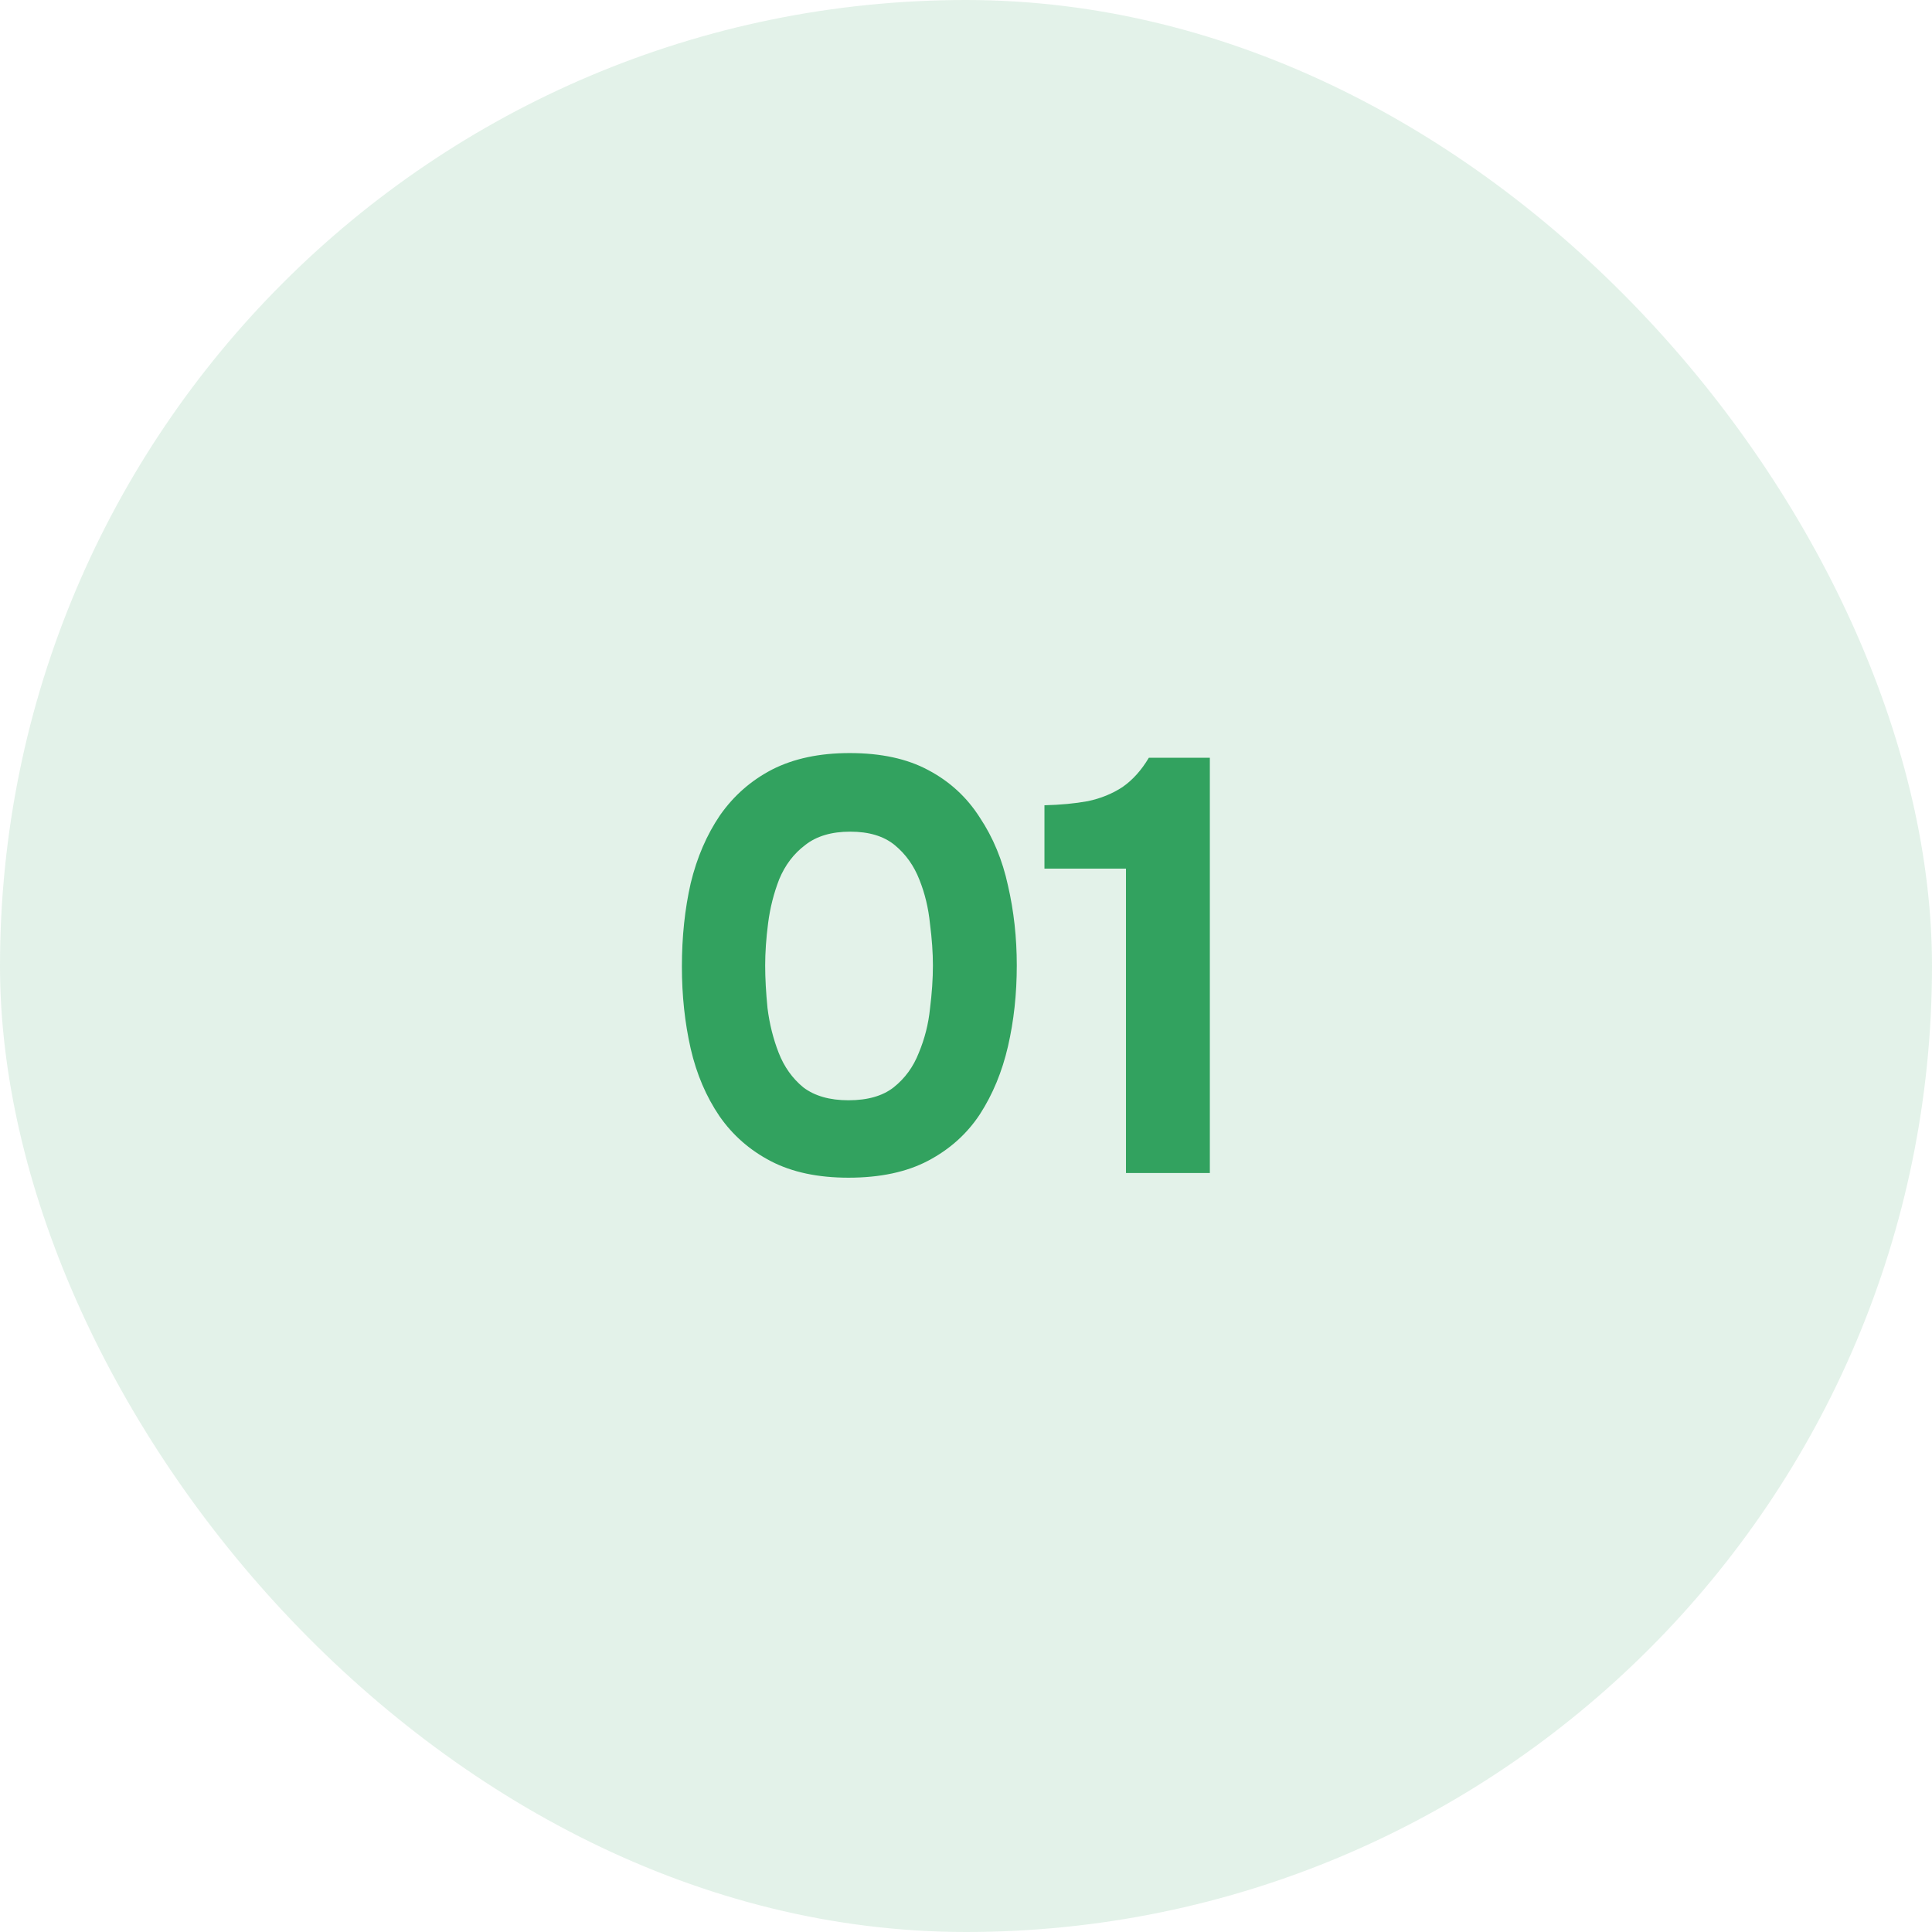 <?xml version="1.0" encoding="UTF-8"?> <svg xmlns="http://www.w3.org/2000/svg" width="56" height="56" viewBox="0 0 56 56" fill="none"><rect width="56" height="56" rx="28" fill="#32A25F" fill-opacity="0.14"></rect><path d="M24.593 34.136C23.709 34.136 22.961 33.977 22.349 33.66C21.737 33.343 21.238 32.906 20.853 32.351C20.468 31.784 20.19 31.133 20.02 30.396C19.85 29.648 19.765 28.855 19.765 28.016C19.765 27.155 19.85 26.35 20.02 25.602C20.201 24.854 20.485 24.197 20.87 23.63C21.267 23.063 21.771 22.621 22.383 22.304C23.006 21.987 23.754 21.828 24.627 21.828C25.534 21.828 26.293 21.992 26.905 22.321C27.528 22.65 28.027 23.109 28.401 23.698C28.786 24.276 29.058 24.933 29.217 25.67C29.387 26.407 29.472 27.177 29.472 27.982C29.472 28.809 29.387 29.591 29.217 30.328C29.047 31.065 28.775 31.722 28.401 32.3C28.027 32.867 27.528 33.314 26.905 33.643C26.282 33.972 25.511 34.136 24.593 34.136ZM24.593 31.892C25.148 31.892 25.585 31.767 25.902 31.518C26.231 31.257 26.474 30.923 26.633 30.515C26.803 30.107 26.911 29.682 26.956 29.24C27.013 28.787 27.041 28.367 27.041 27.982C27.041 27.619 27.013 27.217 26.956 26.775C26.911 26.322 26.809 25.897 26.65 25.5C26.491 25.092 26.253 24.758 25.936 24.497C25.619 24.236 25.188 24.106 24.644 24.106C24.1 24.106 23.664 24.236 23.335 24.497C23.006 24.746 22.757 25.075 22.587 25.483C22.428 25.891 22.321 26.316 22.264 26.758C22.207 27.2 22.179 27.608 22.179 27.982C22.179 28.356 22.202 28.77 22.247 29.223C22.304 29.676 22.411 30.107 22.57 30.515C22.729 30.923 22.967 31.257 23.284 31.518C23.613 31.767 24.049 31.892 24.593 31.892ZM32.637 34V25.177H30.274V23.341C30.738 23.33 31.158 23.29 31.532 23.222C31.906 23.143 32.24 23.007 32.535 22.814C32.829 22.61 33.084 22.327 33.3 21.964H35.068V34H32.637Z" fill="#32A25F"></path></svg> 